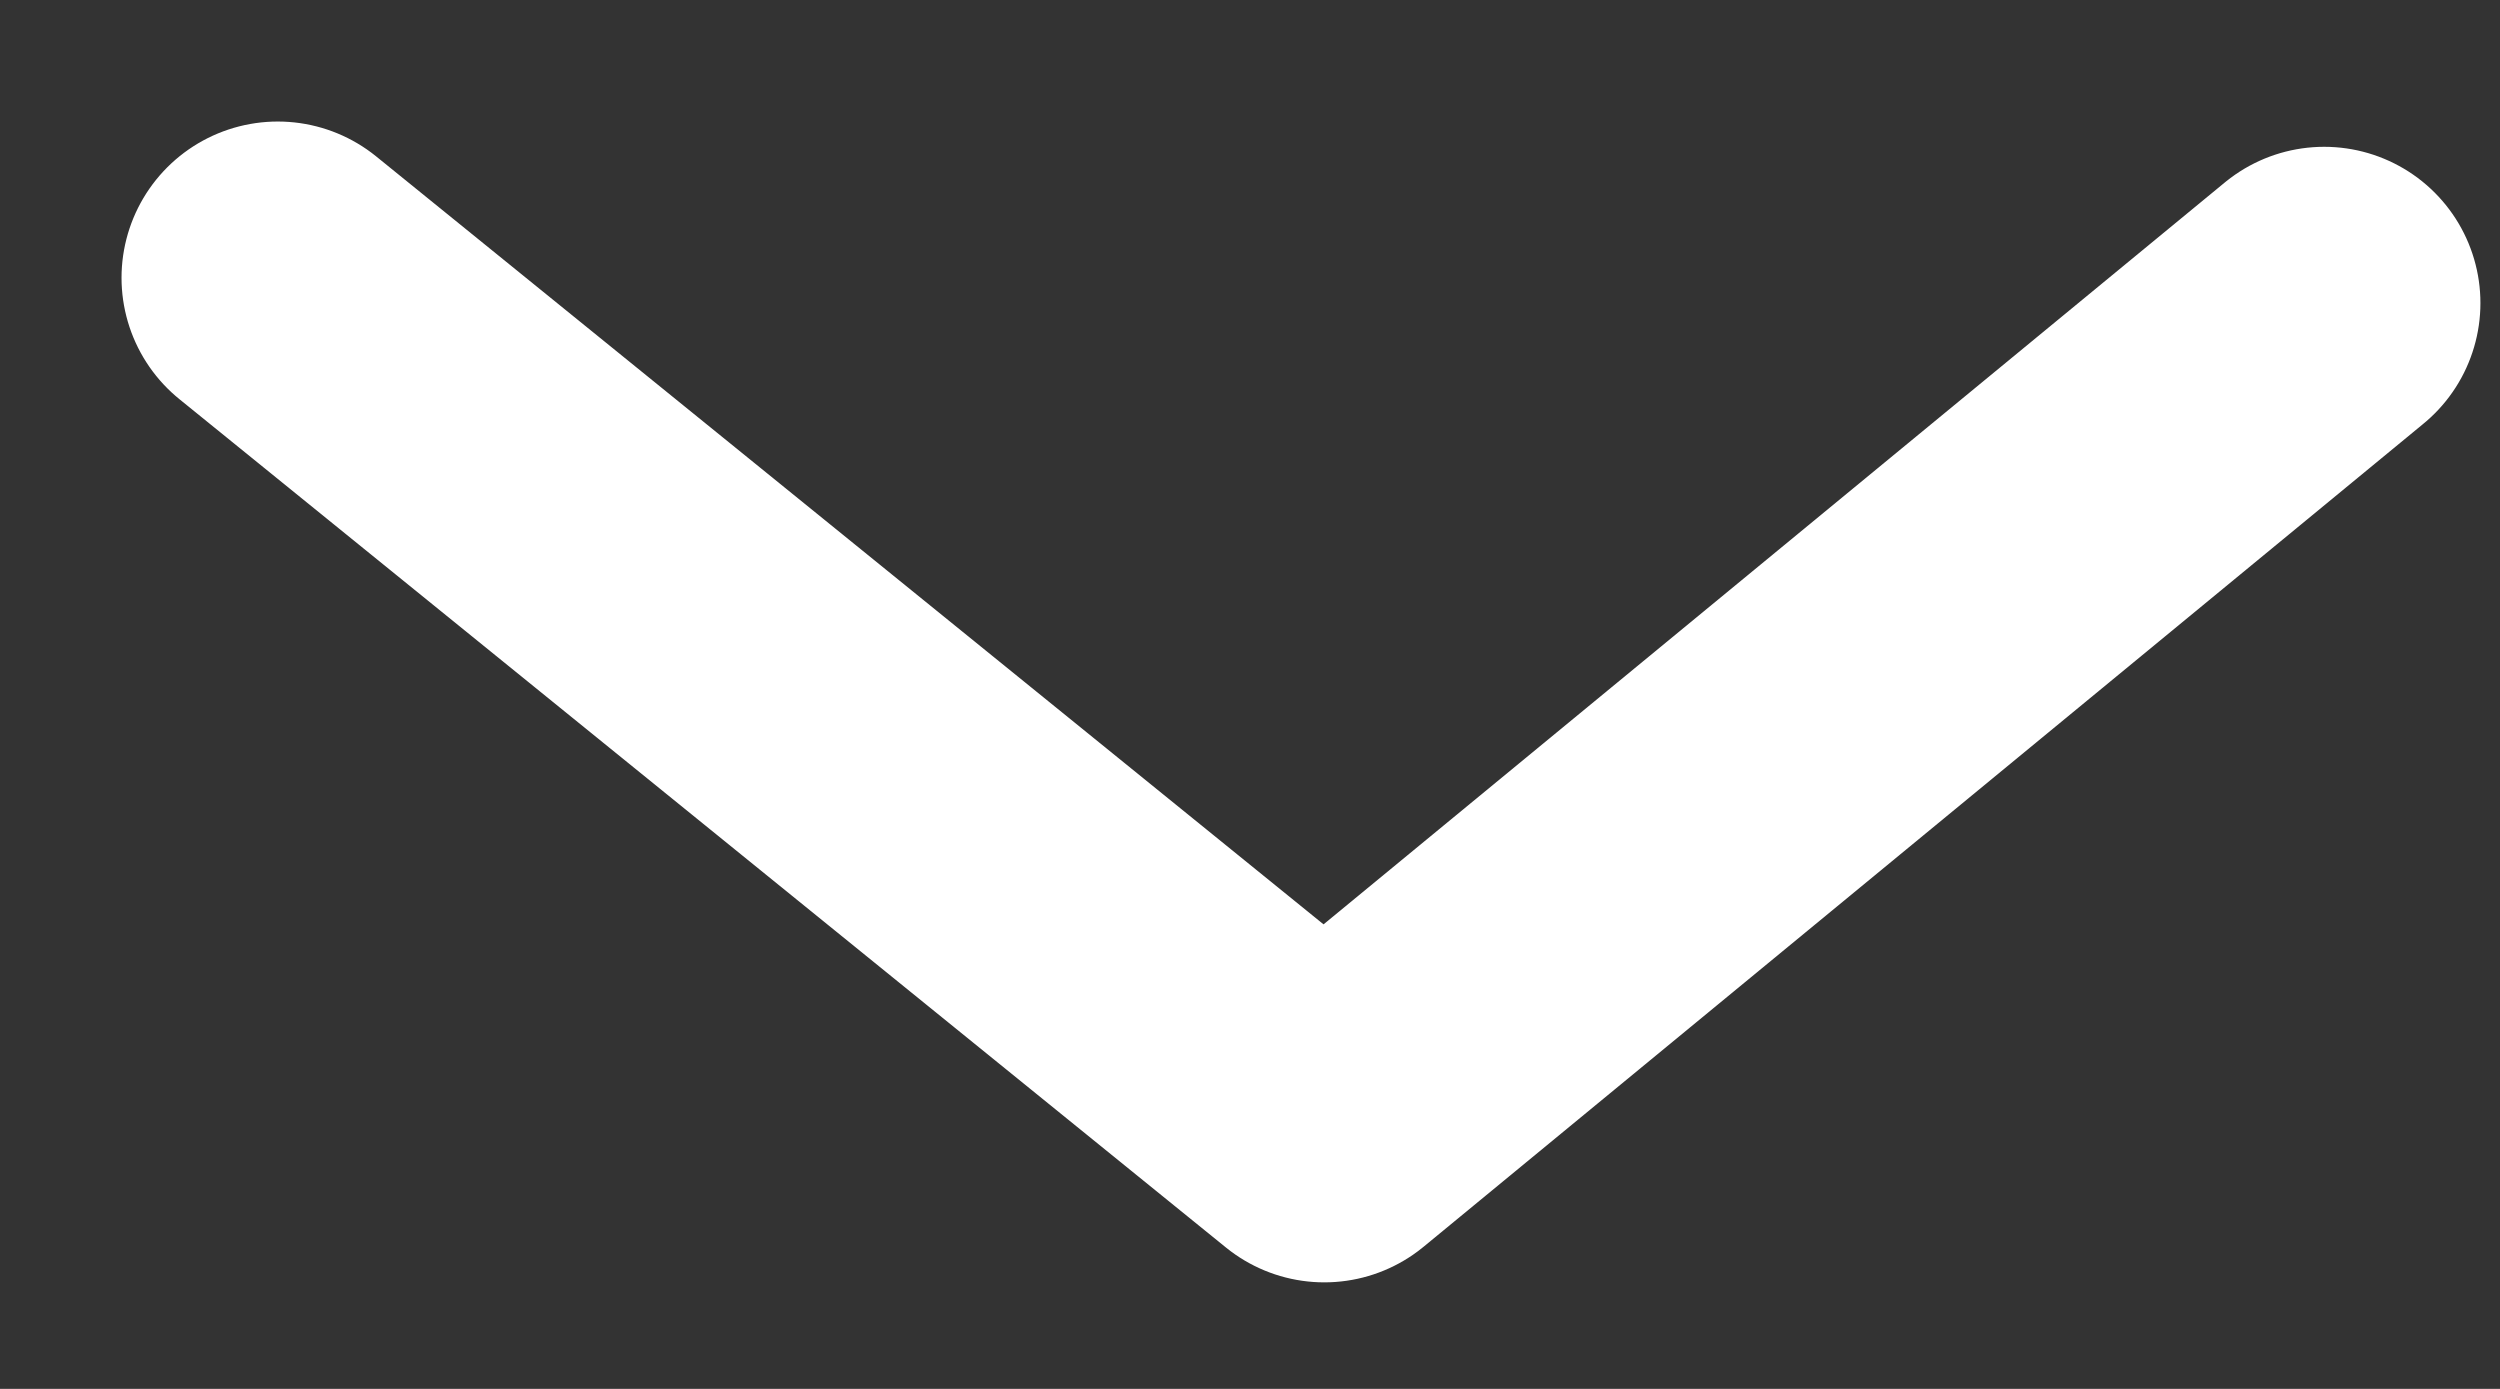 <?xml version="1.0" encoding="UTF-8"?>
<svg width="18px" height="10px" viewBox="0 0 18 10" version="1.1" xmlns="http://www.w3.org/2000/svg" xmlns:xlink="http://www.w3.org/1999/xlink">
    <rect x="0" y="0" width="18" height="10" fill="#333333" stroke="none"/>
    <!-- Generator: Sketch 52.2 (67145) - http://www.bohemiancoding.com/sketch -->
    <title>arrow copy 2</title>
    <desc>Created with Sketch.</desc>
    <g id="1600" stroke="none" stroke-width="1" fill="none" fill-rule="evenodd" stroke-linecap="round" stroke-linejoin="round">
        <g id="footer-mobile" transform="translate(-273, -295)" stroke="#FFFFFF" stroke-width="2.25">
            <g id="FOOTER" transform="translate(0, -60)">
                <polyline id="arrow-copy-2" transform="translate(282.367, 360.054) rotate(-270) translate(-282.367, -360.054) " points="279.495 352.687 285.421 359.886 279.313 367.421"></polyline>
            </g>
        </g>
    </g>
</svg>